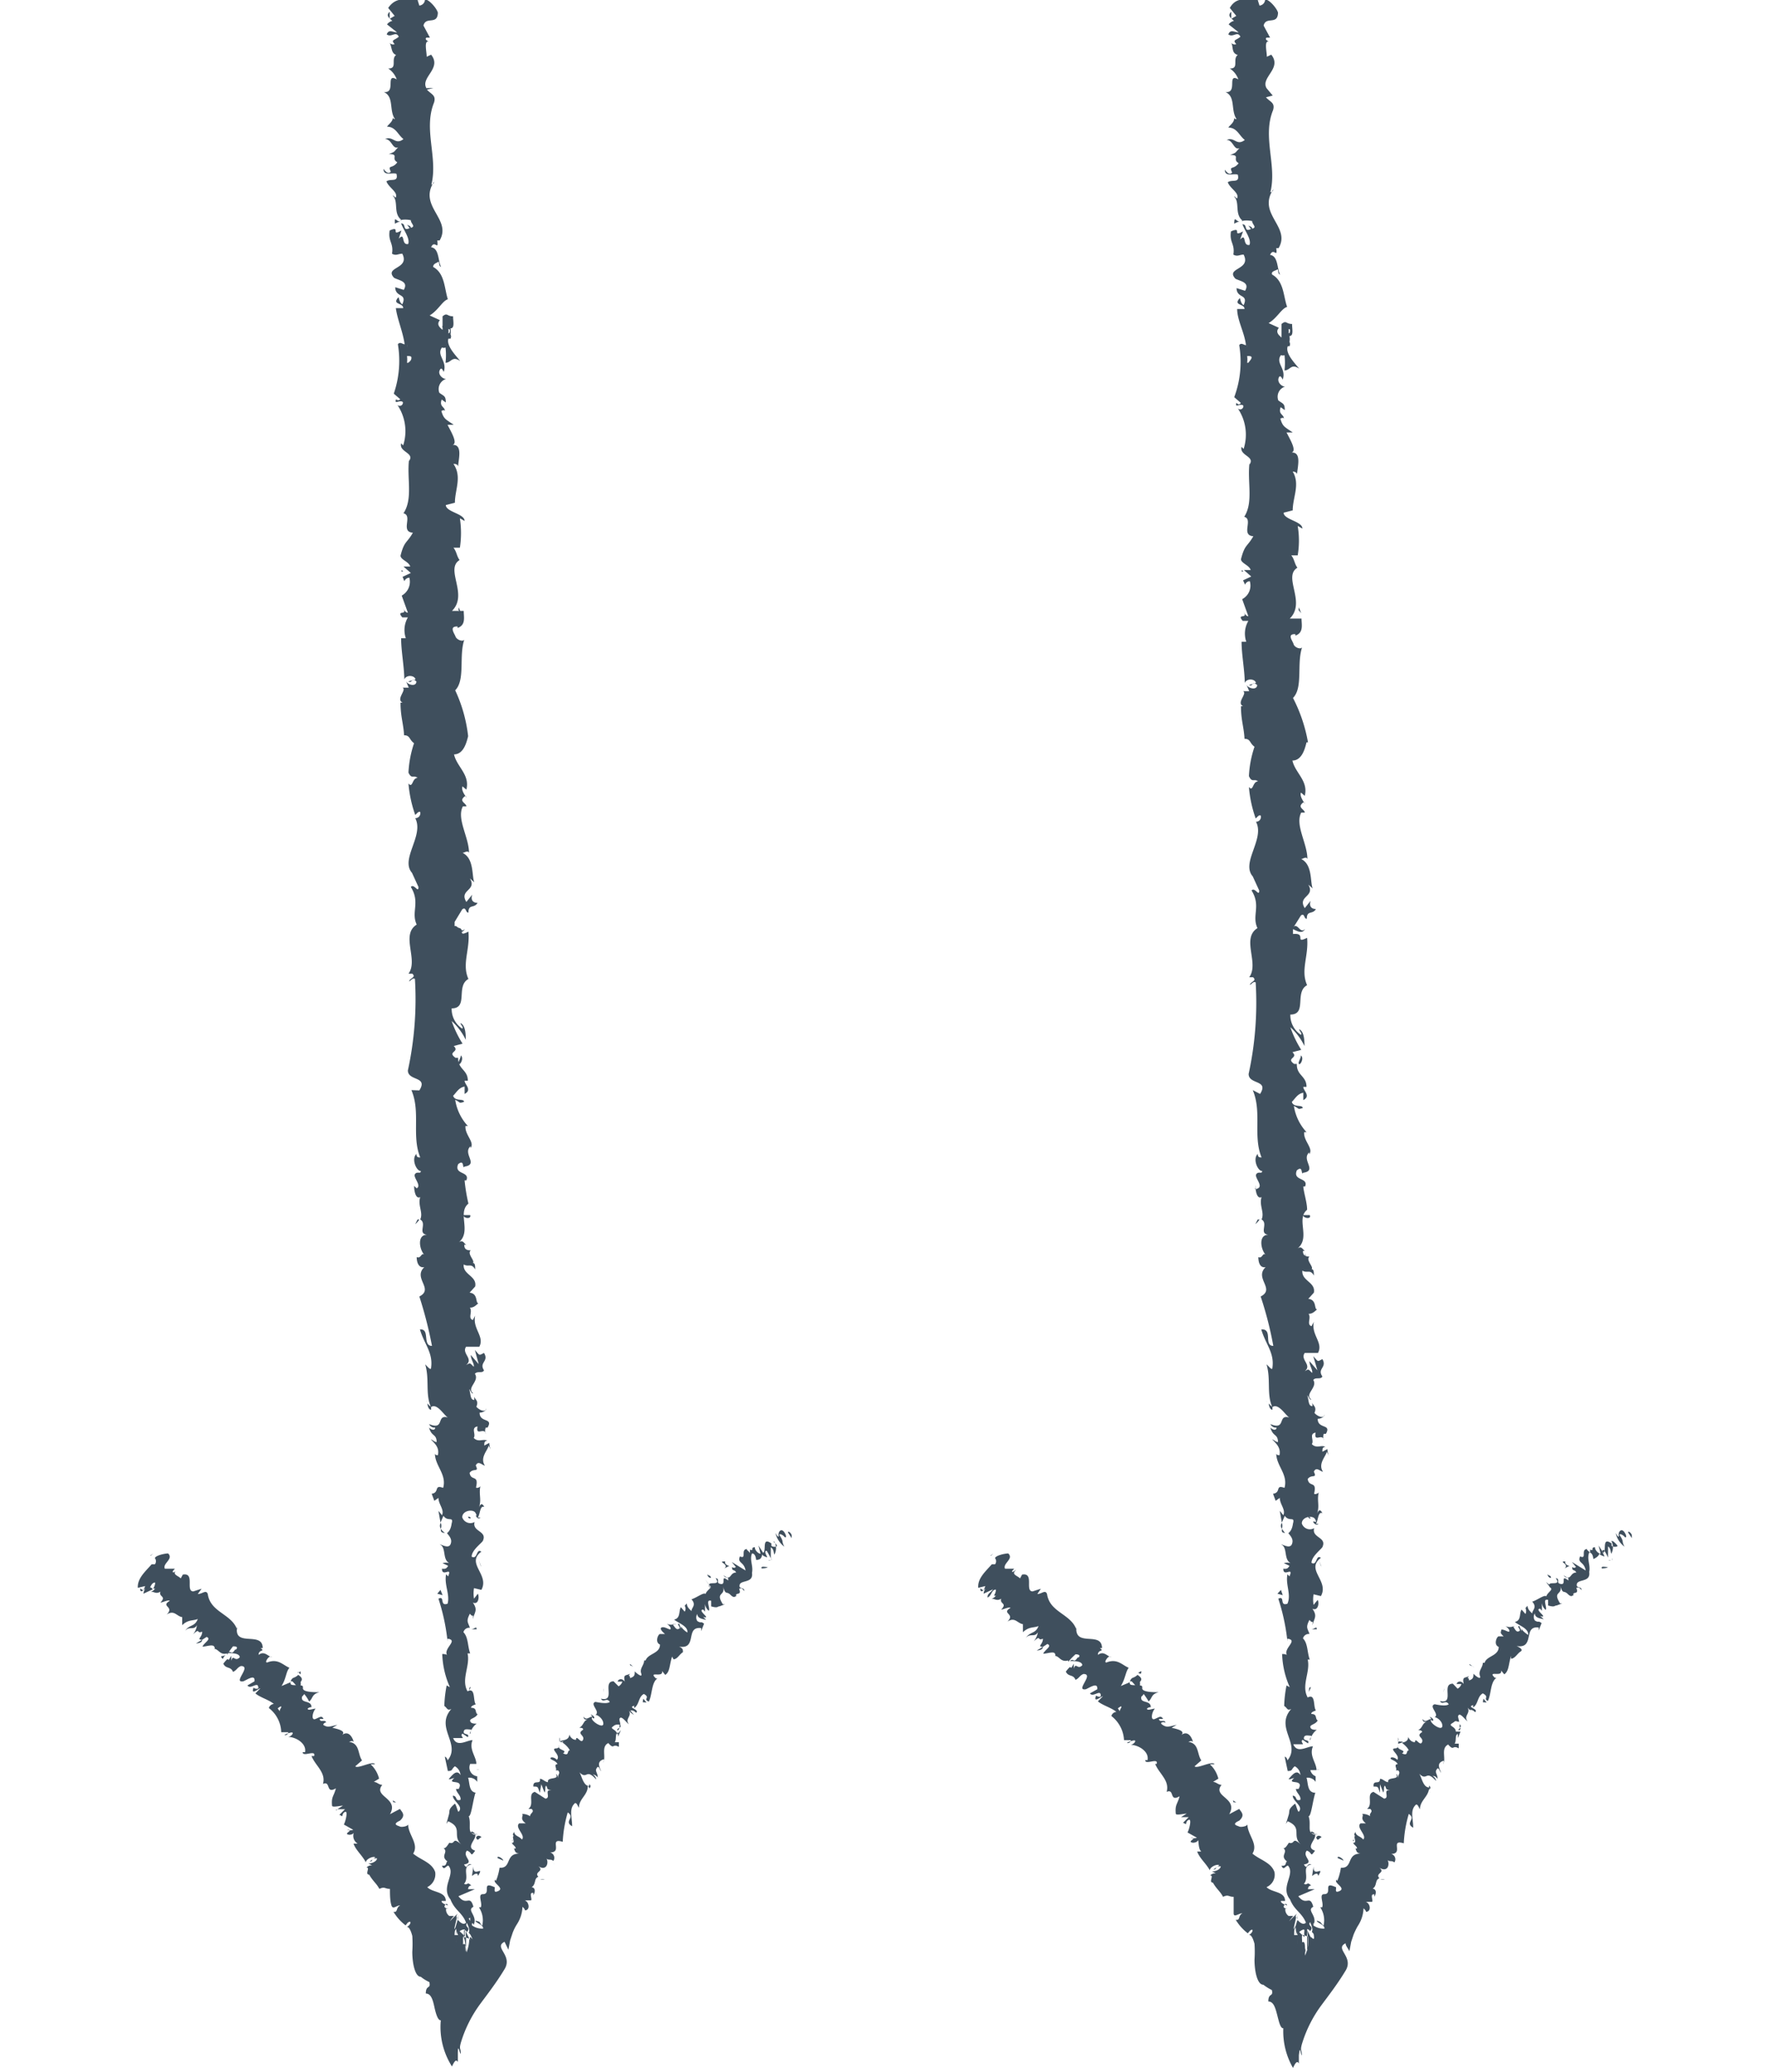 <svg id="Layer_1" data-name="Layer 1" xmlns="http://www.w3.org/2000/svg" viewBox="0 0 60.3 70.49"><defs><style>.cls-1{fill:#3f4f5d;}</style></defs><path class="cls-1" d="M15.93,51.59s0,.06.06.06S16,51.58,15.93,51.59Z"/><path class="cls-1" d="M15.94,57.55l.08-.16C15.94,57.38,16,57.48,15.94,57.55Z"/><path class="cls-1" d="M16.21,60.18v0a.23.23,0,0,0,.1,0Z"/><path class="cls-1" d="M14.19,0l0,0a.48.48,0,0,0,.12,0Z"/><path class="cls-1" d="M16.4,48.69h0S16.42,48.72,16.4,48.69Z"/><path class="cls-1" d="M15.82,31.6c-.19.2-.26-.31-.46,0C15.44,31.56,15.7,31.84,15.82,31.6Z"/><path class="cls-1" d="M15.83,42.75s0-.06,0-.11h0S15.86,42.7,15.83,42.75Z"/><path class="cls-1" d="M15.78,41l0,0a.11.11,0,0,1,0,0Z"/><path class="cls-1" d="M13.44,7.61a.64.64,0,0,1,.19-.08C13.48,7.56,13.42,7.31,13.44,7.61Z"/><path class="cls-1" d="M14.13,41.64a.64.64,0,0,0,.14-.16s0,0-.06,0Z"/><path class="cls-1" d="M15.07,14.23s0,0,0,0A.11.11,0,0,0,15.07,14.23Z"/><path class="cls-1" d="M15.05,11.08l0,0,0,.05.06,0Z"/><path class="cls-1" d="M15.92,57.62l0,0h0Z"/><polygon class="cls-1" points="13.66 19.44 13.72 19.44 13.67 19.39 13.66 19.44"/><path class="cls-1" d="M15.16,62.64h0Z"/><path class="cls-1" d="M14.53,47.71a0,0,0,0,0,0,0C14.48,47.59,14.5,47.65,14.53,47.71Z"/><path class="cls-1" d="M15.14,52.14A.45.45,0,0,1,15,52C15,52.08,15,52.14,15.14,52.14Z"/><path class="cls-1" d="M14.15,42.76h0v0Z"/><path class="cls-1" d="M15,51.8a.18.18,0,0,0,0,.2A.28.28,0,0,0,15,51.8Z"/><path class="cls-1" d="M16.11,63.49l-.05.32c.08-.06.19-.14.21,0C16.5,63.41,16.09,63.9,16.11,63.49Z"/><path class="cls-1" d="M16.2,62.5c.05.17.12,0,.17,0S16.27,62.37,16.2,62.5Z"/><path class="cls-1" d="M16.22,55.42c0-.13-.08,0-.19,0Z"/><polygon class="cls-1" points="14.99 54.08 14.88 54.21 15.06 54.26 14.99 54.08"/><polygon class="cls-1" points="16.3 53.08 16.35 53.24 16.38 53.3 16.3 53.08"/><path class="cls-1" d="M16,41.33l-.24,0C15.79,41.46,16.05,41.47,16,41.33Z"/><path class="cls-1" d="M15.68,35.9c0,.11-.11.23-.07.29S15.8,36,15.68,35.9Z"/><polygon class="cls-1" points="15.6 20.75 15.69 20.86 15.61 20.66 15.6 20.75"/><path class="cls-1" d="M26.81,52.12l.13.2,0-.1C26.93,52.16,26.83,52.06,26.81,52.12Z"/><path class="cls-1" d="M26.5,52.27c-.05,0-.08-.08-.11-.12a.81.81,0,0,0,.3.46c-.11-.21,0-.15-.17-.4,0-.06.12,0,.17.06s.1,0,0-.15S26.46,52.09,26.5,52.27Z"/><path class="cls-1" d="M22.33,55.88c.05,0,.07,0,.11,0Z"/><path class="cls-1" d="M26.26,53.08a.12.12,0,0,0,0-.08v0Z"/><path class="cls-1" d="M23.26,54.61l0,0-.06-.08Z"/><polygon class="cls-1" points="5.11 52.92 5.13 52.92 5.21 52.84 5.11 52.92"/><path class="cls-1" d="M18.92,59.49h0S18.92,59.47,18.92,59.49Z"/><path class="cls-1" d="M17.48,62.58s-.06,0-.05.05h0S17.44,62.59,17.48,62.58Z"/><path class="cls-1" d="M17,63.44h0v0Z"/><path class="cls-1" d="M7.68,56.28c-.1.1-.23,0-.1.15A.65.65,0,0,1,7.68,56.28Z"/><path class="cls-1" d="M26.22,53.08l0,0s0,0-.06,0S26.22,53.06,26.22,53.08Z"/><path class="cls-1" d="M18.54,63.93a.25.25,0,0,0-.16,0l0,0Z"/><path class="cls-1" d="M26.31,52.43s.13.11.13.15-.14.05-.19,0l0-.08c-.34-.24-.16.24-.28.32l-.16-.25.07.28c-.08,0-.21-.14-.19-.22-.18,0,0,.14-.17.08t0,0v.13c0-.06-.16-.14-.09-.15-.25,0,0,.36-.25.25v0c-.1.24.14.17.19.48l-.47-.29.14.17a.09.09,0,0,1-.13,0c0,.17.08.06.14.19-.23,0-.16.31-.43.09.09.15.17,0,.16.18-.29-.23-.05.15-.25.12s0-.17-.18-.2c.2.27-.2.11-.22.22s.07.1.06.13a.28.28,0,0,1-.06-.13L24,53.73s.11.16.17.22-.13.15-.16.27c-.06-.07-.31.13-.48.18l0,0c.18.2,0,.28,0,.4-.12-.11-.15-.16-.16-.26l-.07.08a.19.19,0,0,1,0,.2l-.13-.15c-.08.12,0,.37-.23.42.14.12.48.22.45.44-.08-.05-.21-.16-.21-.22s0,.09,0,.09l-.07-.17c-.11,0,.08.13,0,.17s-.11,0-.19-.11.09,0,.06-.06a.33.33,0,0,1-.29,0c.07.05.15.13.13.18s-.17-.07-.27-.06-.09.09.08.23c0,0-.11,0-.17,0s-.19.28,0,.36h0v0c0,.31-.41.3-.49.54l-.05,0c0,.16-.16.27-.1.44s-.16,0-.22-.07c0,.12,0,.18-.16.23,0-.16-.1,0,0-.15-.13.08-.24,0-.18.27-.11-.15-.24-.06-.24,0h.16a.3.3,0,0,1-.13.16l-.17-.17c-.4,0,.09.71-.43.59.09.16.19-.06.3.11-.1.09-.46,0-.49,0-.21.07.19.34,0,.44.09,0,.28.15.27.31s-.39-.08-.39-.19,0,0,.06,0,0-.11-.1-.13l.06.07c-.11,0-.21.15-.3,0,0,.12.09.11.17.08-.2.06-.15.21-.32.3.05,0,.15,0,.13.07-.23.14.07.18,0,.34s-.23-.2-.24,0c-.13,0-.2-.11-.23-.18,0,.22-.26.18-.34.24V59.1a.16.16,0,0,1,0,.14l.17,0c-.05,0-.08.06-.13,0s.25.13.32.3c-.11,0,0,.21-.23.1.18-.12-.21-.1-.14-.27,0,.05,0,.08-.07.1a.05.05,0,0,1,0,0c-.28,0,.16.22,0,.39-.09-.1-.22-.1-.22-.05s.2.08.24.2c-.15,0,0,.16-.06.21l.08,0c.09.09,0,.13,0,.23s0-.1-.07-.1c.13.21-.32.07-.27.27-.1,0-.2-.13-.28-.11.05.22-.24,0-.22.26.17,0,.14,0,.22.21l.05-.29.11.28c.05-.07,0-.2.06-.23.07.14,0,.11.18.16-.28-.05,0,.26-.21.28l-.36-.23c-.26.07,0,.42-.22.58l.11,0c.12.11-.06.14-.05.25a.48.48,0,0,0-.28-.08c.09.05-.11.15.13.32h-.22c-.17.14.23.41.09.55-.11-.13-.24-.1-.27-.27,0,.06-.08.1,0,.15-.1,0,.07.25-.07.23,0,.06.16.14.12.2l-.07,0c.07,0,0,.15.2.17-.49,0-.25.51-.67.48a1.89,1.89,0,0,1-.12.44s-.06,0,0-.05c-.2.1.31.29.08.4s-.06-.15-.16-.14c-.43-.19-.07.25-.37.25v0c-.19,0,0,.31-.07.45a.1.1,0,0,0-.06,0,.8.8,0,0,1,.11.62c-.14-.13,0-.11-.23-.17,0,.08.27.13.26.27a.57.57,0,0,1-.38-.11l0-.07,0,0s.07,0,.05.07c.17-.32-.25-.51,0-.63l0,0c-.12-.44-.23,0-.51-.36l.56-.24-.23,0s0-.13.11-.12c-.16-.16-.1,0-.25-.06.21-.23-.11-.6.26-.66-.18-.07-.13.21-.26,0,.39-.07-.08-.27.1-.47.2.06.1.25.28,0-.35-.11.06-.39,0-.55a.13.13,0,0,1-.14-.1c.08,0,.13.06.14.1l.15,0s-.2,0-.29-.07,0-.35-.08-.55c.09,0,.14-.53.23-.8h.05c-.28,0-.24-.32-.3-.51a.32.32,0,0,1,.31.14v-.19A.3.3,0,0,1,16,60l.21,0c0-.25-.26-.49-.13-.81-.19,0-.53.26-.66-.07.1,0,.28,0,.32,0s-.09-.1,0-.15l.18.12c.07-.14-.15-.07-.14-.18s.1-.09.22-.08-.06.1,0,.15a.56.56,0,0,1,.22-.35c-.08,0-.2,0-.22-.09s.18-.09.25-.23c-.1-.06,0-.22-.22-.22,0-.07.1-.09.16-.12-.1-.12,0-.59-.28-.44v0c-.23-.41.1-.87,0-1.29H16c-.09-.24-.06-.55-.23-.72a.2.2,0,0,1,.22-.15c-.06-.19-.14-.21,0-.48.14.18.12-.07.1.19.06-.25.18-.31,0-.57.19.09.23-.19.17-.3l-.13.17a1.09,1.09,0,0,1,0-.36l.25.06c.29-.52-.54-.9,0-1.3-.18-.13-.12.28-.33.17,0-.24.39-.49.39-.56.13-.32-.38-.29-.29-.62a.29.29,0,0,1-.42-.16c0-.23.37-.29.45-.15s0,.09,0,.08.07.18.17.08l-.09,0c.08-.11.07-.43.22-.36-.09-.18-.15-.07-.2.06.13-.3,0-.47.07-.78,0,.05-.15.1-.15.05.1-.45-.17-.19-.22-.49.13-.18.33,0,.21-.25.08-.19.23,0,.31,0-.18-.27.1-.52.13-.68l.07.14a.68.68,0,0,1-.05-.23l-.17.09c0-.09,0-.16.1-.16-.12-.09-.3.07-.46-.1.09-.12-.11-.35.13-.39-.07.36.24,0,.28.26a.28.28,0,0,1,0-.22,0,0,0,0,1,.06,0c.21-.35-.27-.15-.27-.51.13,0,.25-.09.22-.14,0,.14-.22.07-.33-.06.1-.23-.08-.25-.07-.37l0,.14c-.13,0-.12-.16-.16-.32s.07.15.12.09c-.24-.18.23-.41.06-.66.09-.11.26,0,.31-.12-.18-.27.18-.3,0-.59-.18.09-.13.1-.31-.1l.13.48-.27-.31c0,.15.13.31.1.4-.15-.15-.11-.13-.26-.06.27-.21-.16-.39,0-.62h.45c.19-.35-.24-.61-.14-1.06l-.08.15c-.18-.06,0-.28-.1-.42.14,0,.2-.08.29-.15-.11,0,0-.33-.3-.36l.19-.21c.07-.36-.43-.4-.39-.75.16.1.26-.06.39.17,0-.11,0-.22-.08-.22.09-.07-.21-.31-.07-.43-.07,0-.23,0-.22-.19h.08c-.08,0-.11-.2-.27-.08.45-.37-.06-1,.33-1.32a5.9,5.9,0,0,1-.13-.79c.05,0,.08,0,.06,0,.13-.32-.43-.18-.28-.55.23-.19.13.19.22.08.49-.07-.08-.44.2-.69l0,.06c.16-.19-.2-.45-.17-.75h.08a1.69,1.69,0,0,1-.43-.89c.19.09.11.13.3.07,0-.13-.31,0-.37-.21.1-.09.19-.28.39-.31l0,.25c.27-.14,0-.32,0-.45h.11c0-.38-.34-.38-.33-.78l-.09,0c-.3-.21.16-.19-.06-.4l.3-.08a3.7,3.7,0,0,1-.37-.77,2.07,2.07,0,0,1,.48.64c0-.15,0-.49-.18-.57,0,.06.11.13.06.19a.8.8,0,0,1-.36-.69c.58,0,.13-.76.57-1-.23-.51.06-1,0-1.61-.44.22,0-.18-.47-.13,0-.13,0-.18,0-.2h0l.26-.43c.14-.1.11.13.21.11,0-.3.2-.13.31-.33-.16,0-.24-.1-.18-.28l-.2.25c-.26-.42.37-.38.12-.8l.15.13c-.09-.21,0-.81-.4-1,.06,0,.18-.1.22,0,0-.53-.43-1.16-.21-1.58l.12,0c0-.1-.22-.16-.11-.29s.11,0,.12,0-.21-.25-.14-.39l.13.11c.13-.51-.33-.78-.42-1.2.33,0,.43-.42.48-.62h0a5,5,0,0,0-.44-1.56c.35-.35.12-1.17.31-1.72-.06.08-.26,0-.3-.11s-.23-.35.07-.34v.05c.29-.1.21-.37.21-.58l-.4,0c.57-.56-.25-1.42.26-1.73-.1-.13-.1-.29-.21-.42h.22a3.34,3.34,0,0,0,0-1l.16.09c0-.25-.63-.3-.64-.54l.31-.08c0-.44.25-.89-.05-1.32.05,0,.14,0,.16.09,0-.21.19-.81-.24-.73.28,0,0-.45-.12-.69l.21,0c-.27-.19-.34-.19-.42-.47,0,0,.1-.06.12,0,0-.15-.2-.14-.11-.39l.14.1c0-.23-.06-.21-.22-.33a.36.36,0,0,1,.23-.47c-.12,0-.28-.15-.22-.29s.11,0,.14.05c.13-.38-.26-.56-.06-.83a.15.15,0,0,0,.12,0,2.15,2.15,0,0,1,0,.52c.2,0,.22-.25.5-.06-.15-.19-.48-.52-.4-.76l.07,0,0,0a.16.16,0,0,0,0-.15.53.53,0,0,0,0-.2c.16,0,.08-.28.09-.41-.22,0-.19-.14-.36,0,0,0,0,0,0,.11s0,0,0,.05h0q0,.12,0,.3c-.11-.09-.21-.19-.09-.33l-.35-.16c.29-.17.44-.5.62-.55-.12-.37-.1-.88-.5-1.1,0-.11.11-.13.17-.17s0,.14.1.17c-.11-.21-.06-.63-.34-.67.12-.27.26.14.21-.23l.08,0c.43-.73-.74-1.16-.19-2,0,0,0,.08-.09.1.23-.92-.28-1.88.09-2.79.08-.26-.1-.28-.24-.44l.22-.06L14.51,3c-.21-.37.54-.67.16-1.14l-.15.07c0-.18-.1-.55.07-.52,0,0-.16-.06-.08-.13h.12L14.41.87c.08-.33.48,0,.49-.44-.05-.18-.36-.5-.44-.43a.21.21,0,0,1-.19.19L14.21,0c-.36,0-.72-.14-1,.27l.22.27-.17.1,0-.24c-.15.14,0,.22.09.31a.32.32,0,0,0-.18.12l.34.27c-.14,0-.28-.12-.35.07.16.12.31-.13.41.08-.15.13-.28.1-.14.25a.15.15,0,0,1-.19-.07c.11.14.05.37.24.44-.19.14.06.47-.27.46a.73.73,0,0,1,.29.37c-.41-.23,0,.48-.44.43.36.16.17.62.38.92,0,0-.09,0-.07-.08,0,.18-.13.23-.2.34.3,0,.37.28.56.42-.28.22-.35-.12-.63,0,.24,0,.25.36.45.28-.17.17-.08.14-.32.23.37,0,.06.15.29.28-.17.24-.34.07-.22.32-.11.13-.25-.1-.25-.1,0,.26.28.12.44.17.08.31-.2.15-.34.26.07.19.33.33.33.48s-.06,0-.12,0c.22.2,0,.61.31.84l-.07,0a.9.9,0,0,1,.38,0c0,.12.18.21,0,.26,0-.07-.07-.07-.13-.11l.09.12c-.26.12-.1-.16-.29-.16.09.24.31.51.24.7-.25.05-.09-.43-.32-.18l.09-.28c-.39.22,0-.18-.4,0-.06.38.14.42.08.79.14.08.21,0,.35,0,.27.53-.63.44-.28.82.17.09.5.12.33.41l-.29-.09c0,.36.42.19.24.58-.12-.07-.11-.28-.14-.23-.22.25.17.17.17.36l-.25,0c.05.38.24.8.3,1.23-.07,0-.16-.1-.23,0a3.44,3.44,0,0,1-.14,1.68l.22.19a.09.09,0,0,1-.14,0c-.08.2.14,0,.23.1a.11.11,0,0,1-.19.09,1.59,1.59,0,0,1,.2,1.38l-.07-.07c-.08.3.47.32.27.6l0-.05c-.08.64.14,1.33-.19,1.83.33.08-.12.63.32.66-.21.37-.29.27-.42.78,0,.14.28.2.33.37h-.23l.25.22-.28.13.06.15a.19.19,0,0,1,.17-.12.54.54,0,0,1-.26.61l.21.58c-.09,0-.13-.11-.19-.18.24.31-.24.06,0,.34.05,0,.14,0,.19,0a.86.86,0,0,0-.07.71l-.16,0c0,.44.1.92.11,1.4.07-.17.35-.14.38,0l-.25.07c.16.08.09-.16.28,0,0,.18-.27.13-.35,0l.09.21c-.08,0-.12,0-.21,0,.15.08-.24.39,0,.51h-.07c0,.49.1.71.12,1.11.21,0,.17.15.34.27a3.63,3.63,0,0,0-.19,1c.11.24.18.07.31.18-.19,0-.16.37-.31.19a4.22,4.22,0,0,0,.23,1.07c.07-.06.11-.13.17-.1a.17.17,0,0,1-.17.21l0,0c.31.59-.52,1.39-.11,1.86l0,0,.22.48c0,.23-.15-.13-.26,0,.33.53,0,.85.2,1.28-.56.35.07,1.2-.28,1.67l.13,0c.14.12-.07.15-.1.24s.12-.14.19-.06a11.39,11.39,0,0,1-.24,3.11c0,.37.7.19.39.68L14,37.08c.32.75,0,1.55.3,2.29-.06,0-.13,0-.13-.12-.18.17,0,.59.15.58,0,.12-.13,0-.2.11s.24.39.06.48c0,0-.06-.05-.08-.08s0,.48.2.38c-.09.28.11.53,0,.76.24.14-.1.48.23.52-.34,0-.26.49-.1.67-.1-.06-.1.15-.25.09,0,.2.08.38.26.34-.4.38.34.74-.17,1a13.86,13.86,0,0,1,.43,1.68c-.34,0-.05-.59-.41-.56.15.51.45.79.38,1.3,0,.13-.15-.07-.2-.11.15.51,0,1,.19,1.44,0,0-.07-.05-.1-.1s0,.21.11.2l0-.09c.22-.15.47.34.59.36-.44-.14-.1.45-.66.22a.21.21,0,0,0,.21.12c0,.08-.09.11-.21,0,.09.32.25.2.26.49-.08,0-.11-.06-.2-.09.15.15.3.29.24.54,0,0-.1,0-.1-.06,0,.42.41.71.28,1.17-.33-.12-.11.16-.39.2l.09.24.14-.1c0,.22.21.4.12.59l-.12-.15.07.4.1-.23c.15.22.35,0,.28.26,0-.06,0,.22-.16.33h0c.09.11.19.22.12.38s-.31,0-.37,0c.24.1.08.51.33.64a.4.4,0,0,0-.23,0l.19.09c-.06.1-.09.11-.21.1,0,.31.36-.1.21.26,0,0,0,0-.07-.07-.07.36.14.69.05,1-.28.1-.08-.29-.31-.17a7,7,0,0,1,.31,1.45l0-.09c.4.05-.19.35,0,.58,0-.06-.22-.07-.18-.05a3,3,0,0,0,.26,1.12l-.11-.06a4.06,4.06,0,0,0-.08.7c.1.06.09.17.24.1-.57.64.34,1.18-.13,1.75,0-.07-.1-.16-.09-.11l.1.47c.18,0,.11-.06.24-.16a.37.37,0,0,1,.19.3c-.12-.21-.28,0-.37.1s.11,0,.16,0c-.3.25.35,0,.15.37h-.09c0,.12.18.23.15.37-.2.06-.09-.13-.26-.14,0,.19.39.37.19.55-.05-.08-.06-.2-.12-.28-.23.2-.17.22-.2.36v0l-.09.33.06-.09c.53.23.11.49.46.8-.34-.3-.19,0-.42-.07-.06.09-.13.21-.2.18.19.15-.13.26.14.46-.07,0,0,.17-.19.14.07.19.13,0,.22,0,.26.3-.28.72.07,1.15.15.38.4.44.53.79-.11.12-.27-.09-.27-.09a.49.49,0,0,0,0,.51s0,0-.06,0a.61.61,0,0,0,0-.15.86.86,0,0,0,0,.15l0,0c0-.07,0-.14,0-.19s0,.13,0,.19l-.06,0c0-.23.05-.14.08-.32a4.76,4.76,0,0,1,.1-.55c-.06.27-.09.37-.07.26,0,.11-.05.23-.08.35-.13.28.15-.61,0-.31l.07-.17c-.05.08,0,0-.26.27a.94.94,0,0,1,.14-.18s-.08,0-.16,0,0,0,0,0,0,0,0,0-.13-.08-.11-.25l.11,0s-.22,0-.15-.11.1,0,.1,0-.23-.06-.21-.15h.14c0-.33-.46-.28-.63-.47a.49.49,0,0,0,.27-.51l0,0c-.11-.33-.49-.41-.75-.63.21-.33-.18-.65-.17-1,0,.07-.22.11-.28.08s-.29-.07,0-.2v0c.21-.19.07-.29,0-.4l-.34.18c.32-.56-.59-.59-.26-1-.12,0-.17-.09-.29-.1l.18-.11a1,1,0,0,0-.29-.49l.15,0c-.07-.13-.59.17-.67.07l.23-.2c-.15-.21-.07-.58-.44-.63,0,0,.12-.06.15,0s-.1-.49-.42-.21c.22-.16-.13-.23-.3-.27l.17-.1c-.27.06-.33.1-.48,0,0-.05.11-.12.1-.05,0-.17-.21,0-.22-.15l.13,0c-.06-.12-.11-.07-.27,0s-.11-.23,0-.35c-.1,0-.26.08-.27,0a.17.17,0,0,1,.13-.05c0-.26-.38-.11-.32-.36,0,0,.07-.07.07-.09a1.09,1.09,0,0,1,.17.26c.14-.12.08-.25.35-.32-.18,0-.54,0-.56-.12a.21.21,0,0,1,0-.06h0s0-.05-.08-.05a.35.35,0,0,0,0-.12c.1-.11,0-.18-.08-.24-.15.14-.19.05-.26.22,0,0,0,0,.06,0s0,0,0,0h0l.12.13c-.11,0-.21,0-.18-.1l-.31.13c.16-.25.15-.49.27-.62-.22-.09-.39-.33-.76-.18-.08,0,0-.13.06-.18s.08,0,.13,0c-.15,0-.27-.24-.48-.08,0-.2.24-.1.07-.23l.07,0c0-.6-1,0-.87-.73,0,0,0,.07,0,.1-.19-.54-.91-.58-1-1.21-.06-.16-.18,0-.34,0l.13-.18-.28.09c-.28,0,.07-.65-.36-.57l-.07.13c-.06-.08-.29-.13-.17-.25,0,0-.12.1-.1,0l.07-.08H5.61c-.09-.18.31-.33.11-.52-.11,0-.43.07-.45.16a.17.17,0,0,1,0,.21l-.11,0c-.22.25-.49.48-.47.8l.25-.06-.06.15-.11-.07c0,.16.08.09.18,0a.38.38,0,0,0-.07.18l.32-.15C5.1,53.93,5,54,5,54.1c.14-.07.13-.27.28-.27,0,.16-.13.24,0,.2a.24.24,0,0,1-.15.11c.12,0,.18.09.33,0-.07.19.22.14,0,.37.07,0,.26-.1.32-.06-.34.2.18.19-.11.47.29-.19.35.11.6.09,0,0-.07,0-.07,0s0,.18,0,.27c.21-.2.36-.14.53-.21-.1.27-.28.18-.43.4.15-.17.3,0,.4-.19a.58.58,0,0,1-.13.31c.26-.24.1,0,.31-.09,0,.21-.21.26,0,.28,0,.12-.21.12-.21.12s.23-.13.36-.22c.18.07-.08.19-.14.33.12,0,.35-.09.4,0s0,.06-.08.08c.23-.06.24.23.52.15l0,.05A2.11,2.11,0,0,1,7.93,56c.05,0,.2,0,.1.11,0,0-.08,0-.13,0H8c-.14.22-.13,0-.26.12.15,0,.41,0,.42.14-.17.18-.22-.12-.29.12l0-.17c-.19.34,0-.09-.27.27.09.19.25.08.33.28.13-.06.14-.15.27-.2.38,0-.3.58.08.52.16-.07.41-.25.38,0l-.24.14c.11.16.38-.18.37.1-.11.05-.17-.06-.17,0-.08.24.18,0,.24,0l-.17.17c.16.14.45.21.63.36-.06,0-.15.05-.17.14a1.07,1.07,0,0,1,.42.82l.24,0s0,.09-.1.1.11-.08.21-.09,0,.14-.12.15c.26,0,.64.22.58.52h-.08c0,.18.46-.1.39.13H10.6c.13.33.5.56.39.95.28-.12.08.36.44.15-.07.28-.16.27-.13.59,0,.07.28,0,.37,0l-.19.12h.26l-.19.19.1.05s0-.12.1-.15,0,.36-.05.43l.32.18a.3.3,0,0,1-.21,0c.28,0-.18.14.08.17,0,0,.11,0,.15-.07a.31.31,0,0,0,.13.37l-.14,0c.08.23.3.4.42.64,0-.12.27-.23.32-.17l-.19.14c.15,0,0-.11.25-.11,0,.11-.21.19-.3.17l.13.07c-.06,0-.1,0-.19.07.15,0-.11.29.15.24l-.06,0c.13.23.25.3.35.49.19-.09.18,0,.36,0,0,.17,0,.4.05.56s.17,0,.3,0c-.16.08-.07.25-.23.22a1.65,1.65,0,0,0,.41.46c.06-.06.07-.11.14-.12s0,.14-.1.17h0c.09,0,.15.16.19.31a4.12,4.12,0,0,1,0,.54c0,.38.09.85.29.85h0a1.35,1.35,0,0,0,.29.18c.06.25-.12.08-.12.39.18,0,.24.22.29.45s.12.47.22.46a2.5,2.5,0,0,0,.38,1.57c.08-.17.14-.26.2-.15v-.28c0-.41.06,0,.1,0,0-.21-.06-.14,0-.37a4.3,4.3,0,0,1,.65-1.31c.25-.34.55-.72.84-1.2s-.39-.74,0-.93l.13.27.06-.32.08-.24a1.55,1.55,0,0,1,.14-.29,1.17,1.17,0,0,0,.2-.61s.1.09.08.12c.19,0,.15-.28,0-.34.05,0,.12,0,.2,0s-.09-.29.09-.25c0,0,0,.05,0,.07s.14-.23-.06-.27c.16-.09.07-.3.23-.35-.16-.18.22-.18,0-.36.27.17.36-.1.28-.26.07.07.13,0,.23.08a.19.19,0,0,0-.11-.29c.44,0-.06-.51.43-.36a4.17,4.17,0,0,1,.17-1c.27.18-.15.3.15.47,0-.31-.12-.6.1-.79.07,0,.09.11.13.16,0-.31.32-.44.3-.75a.16.16,0,0,1,.05.09s.1-.07,0-.14v.06c-.22,0-.26-.41-.35-.48.3.3.22-.15.59.26a.23.23,0,0,0-.12-.17s.1,0,.17.1c0-.19-.13-.22,0-.36.06,0,.06.09.12.15-.07-.15-.13-.29,0-.37s.09,0,.06.08c.12-.2-.08-.54.18-.67.21.24.13,0,.36.13l0-.16-.14,0c.07-.1,0-.3.11-.33l0,.14.1-.22L21,59c0-.18-.29-.19-.13-.28,0,0,.07-.09.24-.05h0c0-.1-.07-.2,0-.24s.23.19.29.22c-.15-.19.12-.27,0-.47a.57.57,0,0,0,.17.15l-.12-.15c.08,0,.11,0,.2.08.12-.12-.31-.17-.07-.24,0,0,0,0,0,.08.18-.12.14-.38.33-.48.24.13-.05.17.17.26.12-.24.08-.63.29-.79l-.05,0c-.28-.27.26,0,.21-.25,0,0,.13.16.11.13.16-.1.14-.34.23-.62l.05.09c.13,0,.21-.18.32-.24,0-.09,0-.13-.13-.19.64.1.19-.7.75-.63,0,0,0,.13,0,.1l.1-.25c-.13-.1-.09,0-.23-.09a.21.21,0,0,1,0-.24c0,.16.2.17.3.2L23.93,55c.31.09-.23-.24,0-.25l.06.07c0-.08,0-.21,0-.25s0,.12.13.22c.06-.08-.13-.4.08-.34,0,.07,0,.12,0,.19.24.07.21,0,.28,0h0l.19-.07h-.07c-.28-.44.11-.26,0-.62.1.34.11.15.26.3s.17,0,.2.06c-.07-.18.2,0,.09-.27.05,0,.07-.06.18.08,0-.12-.11-.07-.16-.14-.06-.28.48-.08.42-.48.05-.24-.09-.44,0-.66.13,0,.14.22.14.22.15,0,.19-.07.21-.2,0,.06.08.08.15.11s-.14-.22,0-.22a2.15,2.15,0,0,1,.14.26c0-.11,0-.27,0-.38.11.07.09.17.12.25a.45.45,0,0,0,0-.44Zm-11-41.22c0,.09,0,.11-.05.13a1.31,1.31,0,0,0,0-.15h0Zm-1.46.61c0-.05,0-.09,0-.12a1,1,0,0,1,0,.12Zm0,.52a.88.88,0,0,0,0-.23c.07,0,.15,0,.15.05S14,12.26,13.89,12.34ZM9.33,58l-.05,0,.06,0Zm.19.21-.07-.1s.11-.09.12-.06S9.54,58.11,9.52,58.18Zm.62-1.31h0l.09-.05s0,.05,0,.09S10.18,56.89,10.14,56.87ZM16,65.23s0,.1,0,.11l0,0-.05-.08Zm-.18.58a.2.2,0,0,1,0,.07l0,0S15.78,65.78,15.79,65.81Zm0-.18a.85.85,0,0,0,0,.23l-.18-.17A.32.32,0,0,1,15.78,65.63Zm-.21.22a.13.13,0,0,0,0,.06.17.17,0,0,1,0-.07Zm-.05.11a0,0,0,0,1,0,0S15.52,66,15.52,66Zm-.15.47,0,0s0-.11,0-.19l0,0A1.54,1.54,0,0,1,15.37,66.43Zm0,0h0c0-.08,0-.15,0-.23h0A1.27,1.27,0,0,0,15.34,66.4Zm.11-.49a.61.61,0,0,1,0,.15h0a.78.78,0,0,0,0-.16Zm-.07.13h0c0-.07,0-.14,0-.2a.21.21,0,0,0,0,.06Zm.41.54s0-.08,0-.12a.21.21,0,0,0,0-.15c0-.26-.08-.22-.1-.2a.25.25,0,0,1,0-.07,1.52,1.52,0,0,1,0-.19l.21.06v0h0A1.3,1.3,0,0,1,15.79,66.58ZM16,66l-.16-.32a3.28,3.28,0,0,1,0,.72c0-.19,0-.35-.05-.48h0l0,0q0-.15,0-.27a.12.12,0,0,1,.1.07c.15-.18-.1-.16,0-.31.05.11.11.25.06.33l.06.07C16.19,66.19,15.94,65.69,16,66Z"/><path class="cls-1" d="M10,56.93h0l0,0L10,57Z"/><path class="cls-1" d="M22.49,55.85h0Z"/><polygon class="cls-1" points="11.44 61.58 11.48 61.55 11.43 61.56 11.44 61.58"/><path class="cls-1" d="M25,54.31l-.05-.07h0Z"/><path class="cls-1" d="M20.07,60.94s0,0,0,0S20.08,61,20.07,60.94Z"/><path class="cls-1" d="M21.08,58.65a.7.7,0,0,1,0,.12S21.17,58.72,21.08,58.65Z"/><polygon class="cls-1" points="18.85 63.4 18.84 63.4 18.84 63.41 18.85 63.4"/><path class="cls-1" d="M21,58.86a.08.08,0,0,0,.07-.09S21,58.81,21,58.86Z"/><path class="cls-1" d="M26.61,52.77h0s0,0,0,0Z"/><path class="cls-1" d="M26.61,52.7s0,0,0-.08Z"/><path class="cls-1" d="M25.92,53.35s.2,0,.21-.06l0,0C26.15,53.34,25.86,53.23,25.92,53.35Z"/><path class="cls-1" d="M24.65,53.35l.17-.09c-.08,0-.18-.08-.14-.15C24.36,53.11,24.84,53.2,24.65,53.35Z"/><path class="cls-1" d="M24.19,53.67c0-.09-.08-.07-.11-.11S24.09,53.68,24.19,53.67Z"/><path class="cls-1" d="M21.58,56.72l-.14-.12C21.42,56.67,21.5,56.64,21.58,56.72Z"/><polygon class="cls-1" points="21.87 57.9 22 57.91 21.89 57.78 21.87 57.9"/><polygon class="cls-1" points="20.55 57.43 20.53 57.57 20.55 57.47 20.55 57.43"/><path class="cls-1" d="M16.93,63.2l.2.09C17.12,63.22,16.91,63.09,16.93,63.2Z"/><polygon class="cls-1" points="13.37 61.24 13.38 61.3 13.48 61.31 13.37 61.24"/><path class="cls-1" d="M44.52,51.59s0,.06.06.06S44.54,51.58,44.52,51.59Z"/><path class="cls-1" d="M44.54,57.55l.07-.16C44.53,57.38,44.55,57.48,44.54,57.55Z"/><path class="cls-1" d="M44.8,60.18v0a.23.23,0,0,0,.1,0Z"/><path class="cls-1" d="M42.79,0V0a.48.48,0,0,0,.12,0Z"/><path class="cls-1" d="M45,48.69h0S45,48.72,45,48.69Z"/><path class="cls-1" d="M44.41,31.6c-.19.2-.25-.31-.46,0C44,31.56,44.29,31.84,44.41,31.6Z"/><path class="cls-1" d="M44.42,42.75s0-.06,0-.11h0S44.45,42.7,44.42,42.75Z"/><path class="cls-1" d="M44.37,41l0,0a.11.11,0,0,1,0,0Z"/><path class="cls-1" d="M42,7.61a.64.64,0,0,1,.19-.08C42.07,7.56,42,7.31,42,7.61Z"/><path class="cls-1" d="M42.72,41.64a.64.64,0,0,0,.14-.16s0,0-.06,0Z"/><path class="cls-1" d="M43.66,14.23s0,0,0,0A.11.11,0,0,0,43.66,14.23Z"/><path class="cls-1" d="M43.64,11.08s0,0,0,0l0,.05.06,0Z"/><path class="cls-1" d="M44.51,57.62l0,0h0Z"/><polygon class="cls-1" points="42.25 19.44 42.31 19.44 42.26 19.39 42.25 19.44"/><path class="cls-1" d="M43.75,62.64h0Z"/><path class="cls-1" d="M43.12,47.71a0,0,0,0,0,0,0C43.07,47.59,43.09,47.65,43.12,47.71Z"/><path class="cls-1" d="M43.73,52.14a.45.45,0,0,1-.1-.14C43.61,52.08,43.61,52.14,43.73,52.14Z"/><path class="cls-1" d="M42.74,42.76h0a0,0,0,0,1,0,0Z"/><path class="cls-1" d="M43.62,51.8a.18.18,0,0,0,0,.2A.28.28,0,0,0,43.62,51.8Z"/><path class="cls-1" d="M44.7,63.49l-.05.32c.08-.06.19-.14.21,0C45.09,63.41,44.68,63.9,44.7,63.49Z"/><path class="cls-1" d="M44.79,62.5c.05.17.12,0,.17,0S44.86,62.37,44.79,62.5Z"/><path class="cls-1" d="M44.81,55.42c0-.13-.08,0-.19,0Z"/><polygon class="cls-1" points="43.59 54.08 43.47 54.21 43.65 54.26 43.59 54.08"/><polygon class="cls-1" points="44.89 53.08 44.94 53.24 44.97 53.3 44.89 53.08"/><path class="cls-1" d="M44.57,41.33l-.24,0C44.38,41.46,44.64,41.47,44.57,41.33Z"/><path class="cls-1" d="M44.27,35.9c0,.11-.11.23-.07.29S44.39,36,44.27,35.9Z"/><polygon class="cls-1" points="44.19 20.75 44.28 20.86 44.2 20.66 44.19 20.75"/><path class="cls-1" d="M55.4,52.12l.13.2,0-.1C55.52,52.16,55.42,52.06,55.4,52.12Z"/><path class="cls-1" d="M55.09,52.27c-.05,0-.08-.08-.11-.12a.81.81,0,0,0,.3.46c-.11-.21,0-.15-.17-.4,0-.06.12,0,.17.06s.1,0,0-.15S55.05,52.09,55.09,52.27Z"/><path class="cls-1" d="M50.92,55.88s.07,0,.11,0Z"/><path class="cls-1" d="M54.85,53.08a.12.12,0,0,0,0-.08v0Z"/><path class="cls-1" d="M51.85,54.61l0,0-.06-.08Z"/><polygon class="cls-1" points="33.7 52.92 33.72 52.92 33.8 52.84 33.7 52.92"/><path class="cls-1" d="M47.51,59.49h0S47.51,59.47,47.51,59.49Z"/><path class="cls-1" d="M46.07,62.58s0,0,0,.05h0S46,62.59,46.07,62.58Z"/><path class="cls-1" d="M45.59,63.44h0v0Z"/><path class="cls-1" d="M36.27,56.28c-.1.1-.23,0-.1.15A.65.65,0,0,1,36.27,56.28Z"/><path class="cls-1" d="M54.81,53.08l0,0s0,0-.06,0S54.81,53.06,54.81,53.08Z"/><path class="cls-1" d="M47.13,63.93a.26.26,0,0,0-.16,0l0,0Z"/><path class="cls-1" d="M54.9,52.43s.13.11.14.15-.15.05-.2,0l0-.08c-.34-.24-.16.24-.28.32l-.16-.25.07.28c-.08,0-.21-.14-.19-.22-.18,0,0,.14-.17.08t0,0v.13c0-.06-.16-.14-.09-.15-.25,0,0,.36-.25.25v0c-.1.24.14.17.19.48l-.47-.29.14.17a.09.09,0,0,1-.13,0c0,.17.08.06.14.19-.23,0-.16.31-.43.09.09.15.17,0,.16.18-.29-.23-.05.15-.25.12s0-.17-.18-.2c.2.27-.2.11-.22.22s.07.1.06.13a.28.28,0,0,1-.06-.13l-.11-.09s.12.16.17.22-.13.15-.16.27c-.06-.07-.31.13-.48.18l0,0c.18.2,0,.28,0,.4-.12-.11-.15-.16-.16-.26l-.07.08a.22.22,0,0,1,0,.2l-.13-.15c-.09.12,0,.37-.23.42.13.12.48.22.45.44-.08-.05-.22-.16-.22-.22s0,.09,0,.09l-.08-.17c-.11,0,.08.13,0,.17s-.11,0-.18-.11.08,0,0-.06a.33.33,0,0,1-.29,0c.07.05.15.13.13.18s-.16-.07-.27-.06c0,.09-.08.09.08.23,0,0-.11,0-.17,0s-.19.28,0,.36h0v0c0,.31-.41.3-.48.54l-.06,0c0,.16-.16.27-.1.44s-.16,0-.22-.07c0,.12,0,.18-.15.23,0-.16-.11,0,0-.15-.13.08-.24,0-.18.27-.11-.15-.24-.06-.24,0h.16a.26.26,0,0,1-.13.16l-.16-.17c-.41,0,.08.71-.44.59.09.16.19-.06.3.11-.1.09-.46,0-.48,0-.22.07.18.34,0,.44.08,0,.28.15.26.31s-.38-.08-.39-.19,0,0,.06,0,0-.11-.1-.13l.06.07c-.11,0-.21.15-.3,0,0,.12.09.11.17.08-.2.06-.15.21-.32.3,0,0,.15,0,.13.07-.23.14.07.18,0,.34s-.23-.2-.24,0c-.13,0-.2-.11-.23-.18,0,.22-.26.18-.34.24V59.1a.2.2,0,0,1,0,.14l.17,0s-.08.06-.13,0,.25.13.32.3c-.11,0,0,.21-.23.1.18-.12-.2-.1-.14-.27,0,.05,0,.08-.07.1a.1.1,0,0,1,0,0c-.28,0,.16.22.05.39-.1-.1-.23-.1-.23-.05s.2.08.24.2c-.15,0,0,.16-.06.21l.08,0c.09.09,0,.13,0,.23s0-.1-.07-.1c.14.21-.32.07-.27.27-.1,0-.2-.13-.28-.11,0,.22-.24,0-.22.26.17,0,.14,0,.22.21l0-.29.11.28c.05-.07,0-.2.06-.23.07.14,0,.11.18.16-.28-.05,0,.26-.21.28l-.36-.23c-.26.07,0,.42-.22.58l.11,0c.12.11-.06.14,0,.25a.46.46,0,0,0-.28-.08c.09.05-.1.15.13.32H46.3c-.17.14.23.41.09.55-.11-.13-.24-.1-.27-.27,0,.06-.08.1,0,.15-.09,0,.08.25-.07.23,0,.06.16.14.12.2l-.06,0c.06,0,0,.15.19.17-.49,0-.25.51-.67.48a1.89,1.89,0,0,1-.12.44s-.06,0,0-.05c-.2.1.31.29.08.4s-.06-.15-.16-.14c-.43-.19-.07.25-.37.25v0c-.19,0,0,.31-.07.45a.1.1,0,0,0-.06,0,.8.8,0,0,1,.11.62c-.14-.13-.05-.11-.23-.17,0,.08.27.13.26.27a.57.57,0,0,1-.38-.11l0-.07,0,0s.07,0,0,.07c.17-.32-.25-.51,0-.63l0,0c-.12-.44-.23,0-.51-.36l.56-.24-.23,0s0-.13.11-.12c-.16-.16-.1,0-.25-.06.21-.23-.11-.6.26-.66-.18-.07-.13.21-.26,0,.39-.07-.08-.27.1-.47.2.06.1.25.28,0-.35-.11.06-.39,0-.55a.13.13,0,0,1-.14-.1c.08,0,.13.06.14.1l.15,0s-.2,0-.29-.07,0-.35-.08-.55c.09,0,.14-.53.23-.8h0c-.28,0-.24-.32-.3-.51a.32.32,0,0,1,.31.14v-.19a.3.3,0,0,1-.18-.21l.21,0c0-.25-.26-.49-.12-.81-.2,0-.54.26-.67-.07.1,0,.28,0,.32,0s-.09-.1,0-.15l.18.12c.07-.14-.15-.07-.14-.18s.11-.09.22-.08-.06.1,0,.15a.56.56,0,0,1,.22-.35c-.08,0-.2,0-.22-.09s.18-.09.25-.23c-.1-.06,0-.22-.22-.22,0-.07.1-.09.16-.12-.1-.12,0-.59-.28-.44v0c-.23-.41.1-.87,0-1.29h.07c-.09-.24-.06-.55-.23-.72a.2.2,0,0,1,.22-.15c-.06-.19-.14-.21,0-.48.14.18.12-.07.1.19.06-.25.18-.31,0-.57.19.09.24-.19.18-.3l-.14.17a1.09,1.09,0,0,1,0-.36l.25.06c.29-.52-.54-.9,0-1.3-.18-.13-.12.28-.32.17,0-.24.38-.49.38-.56.13-.32-.38-.29-.29-.62a.29.29,0,0,1-.42-.16c0-.23.37-.29.45-.15s0,.09-.05.08.07.18.17.08l-.09,0c.08-.11.07-.43.22-.36-.09-.18-.15-.07-.2.06.13-.3,0-.47.08-.78,0,.05-.16.1-.16.05.1-.45-.17-.19-.22-.49.13-.18.33,0,.21-.25.08-.19.23,0,.31,0-.18-.27.1-.52.13-.68l.07.14a.68.68,0,0,1-.05-.23l-.17.09c0-.09,0-.16.1-.16-.12-.09-.3.07-.46-.1.09-.12-.11-.35.13-.39-.07.36.24,0,.28.26a.28.28,0,0,1,0-.22s0,0,.07,0c.2-.35-.28-.15-.28-.51.13,0,.25-.09.22-.14,0,.14-.22.07-.33-.06.1-.23-.08-.25-.07-.37l0,.14c-.13,0-.12-.16-.16-.32s.07.15.12.09c-.24-.18.23-.41.07-.66.08-.11.25,0,.31-.12-.19-.27.17-.3,0-.59-.18.09-.13.1-.31-.1l.14.48-.27-.31c0,.15.12.31.09.4-.15-.15-.11-.13-.25-.06.26-.21-.17-.39,0-.62h.45c.19-.35-.24-.61-.14-1.06l-.08.15c-.18-.06,0-.28-.1-.42.14,0,.2-.08.29-.15-.11,0,0-.33-.3-.36l.19-.21c.07-.36-.43-.4-.39-.75.16.1.27-.06.39.17,0-.11,0-.22-.08-.22.09-.07-.21-.31-.07-.43-.07,0-.23,0-.22-.19h.08c-.08,0-.11-.2-.27-.08.46-.37-.06-1,.33-1.32,0-.25-.11-.56-.13-.79,0,0,.08,0,.06,0,.13-.32-.43-.18-.28-.55.23-.19.13.19.22.08.49-.07-.08-.44.2-.69l0,.06c.16-.19-.2-.45-.17-.75h.08a1.69,1.69,0,0,1-.43-.89c.2.09.11.13.3.07,0-.13-.31,0-.37-.21.1-.09.19-.28.39-.31l0,.25c.27-.14,0-.32,0-.45h.11c0-.38-.34-.38-.33-.78l-.09,0c-.3-.21.16-.19-.06-.4l.3-.08a3.7,3.7,0,0,1-.37-.77,2.07,2.07,0,0,1,.48.64c0-.15,0-.49-.18-.57,0,.06.11.13.06.19a.8.8,0,0,1-.36-.69c.58,0,.13-.76.57-1-.23-.51.06-1,0-1.61-.45.22,0-.18-.48-.13,0-.13,0-.18,0-.2h0l.27-.43c.13-.1.1.13.2.11,0-.3.2-.13.31-.33-.16,0-.24-.1-.18-.28l-.2.25c-.26-.42.37-.38.12-.8l.15.13c-.09-.21,0-.81-.39-1,.05,0,.17-.1.21,0,0-.53-.43-1.16-.21-1.58l.12,0c0-.1-.22-.16-.11-.29s.11,0,.12,0-.2-.25-.14-.39l.13.11c.13-.51-.33-.78-.42-1.2.33,0,.43-.42.48-.62h.05A5.27,5.27,0,0,0,44,23.74c.35-.35.12-1.17.31-1.72-.06.08-.26,0-.29-.11s-.24-.35.06-.34v.05c.29-.1.21-.37.21-.58l-.4,0c.57-.56-.25-1.42.26-1.73-.1-.13-.1-.29-.21-.42h.22a3,3,0,0,0,0-1l.16.09c0-.25-.63-.3-.64-.54l.31-.08c0-.44.26-.89,0-1.32,0,0,.13,0,.15.09,0-.21.19-.81-.24-.73.28,0,0-.45-.12-.69l.21,0c-.27-.19-.34-.19-.42-.47,0,0,.1-.06.12,0,0-.15-.2-.14-.11-.39l.14.1c0-.23-.06-.21-.22-.33a.36.36,0,0,1,.23-.47c-.12,0-.27-.15-.22-.29s.11,0,.14.05c.13-.38-.26-.56-.06-.83a.15.15,0,0,0,.12,0,2.15,2.15,0,0,1,0,.52c.2,0,.22-.25.5-.06-.15-.19-.48-.52-.39-.76a.15.15,0,0,1,.06,0l0,0a.16.16,0,0,0,0-.15.53.53,0,0,0,0-.2c.16,0,.08-.28.09-.41-.22,0-.19-.14-.36,0,0,0,0,0,0,.11s0,0,0,.05h0q0,.12,0,.3c-.11-.09-.21-.19-.09-.33l-.35-.16c.29-.17.44-.5.63-.55-.13-.37-.11-.88-.51-1.1-.05-.11.11-.13.17-.17s0,.14.1.17c-.11-.21-.06-.63-.34-.67.12-.27.26.14.21-.23l.08,0c.43-.73-.74-1.16-.18-2,0,0,0,.08-.1.1.23-.92-.28-1.88.09-2.79.08-.26-.1-.28-.24-.44l.23-.06L43.1,3c-.21-.37.54-.67.16-1.14l-.15.07c0-.18-.1-.55.07-.52,0,0-.16-.06-.08-.13h.12L43,.87c.08-.33.48,0,.49-.44-.05-.18-.36-.5-.44-.43a.21.21,0,0,1-.19.19L42.8,0c-.35,0-.72-.14-.95.27l.22.27-.17.1,0-.24c-.15.14,0,.22.09.31a.32.32,0,0,0-.18.12l.34.27c-.14,0-.28-.12-.35.07.16.12.31-.13.41.08-.15.13-.28.1-.14.25a.15.15,0,0,1-.19-.07c.11.14,0,.37.24.44-.19.14.06.47-.27.46a.73.73,0,0,1,.29.37c-.41-.23,0,.48-.44.43.36.16.17.62.38.92C42,4.06,42,4,42,4c0,.18-.13.23-.2.34.3,0,.37.28.56.42-.28.22-.35-.12-.62,0,.23,0,.24.36.44.28-.17.17-.08.14-.32.23.37,0,.06.15.29.28-.17.24-.34.07-.22.32-.11.13-.25-.1-.25-.1,0,.26.28.12.44.17.08.31-.2.15-.34.26.07.19.33.33.33.48s-.06,0-.12,0c.22.2,0,.61.31.84l-.07,0a.9.9,0,0,1,.38,0c0,.12.18.21,0,.26,0-.07-.07-.07-.13-.11l.09.12c-.26.12-.1-.16-.29-.16.09.24.31.51.24.7-.25.05-.09-.43-.32-.18l.1-.28c-.4.22,0-.18-.41,0-.06.38.14.42.08.79.14.08.21,0,.35,0,.27.53-.63.44-.28.82.17.09.5.12.33.41l-.29-.09c0,.36.42.19.24.58-.12-.07-.11-.28-.14-.23-.22.25.17.17.17.36l-.25,0c0,.38.25.8.3,1.23-.07,0-.16-.1-.23,0A3.44,3.44,0,0,1,42,13.51l.22.19c0,.05-.09.09-.14,0-.08.2.14,0,.23.1a.11.11,0,0,1-.19.09,1.59,1.59,0,0,1,.2,1.38l-.07-.07c-.08.3.47.32.27.6l0-.05c-.08.64.14,1.33-.18,1.83.32.08-.13.63.31.66-.21.37-.29.27-.42.78,0,.14.28.2.33.37h-.23l.25.22-.28.13.07.15a.17.17,0,0,1,.16-.12.52.52,0,0,1-.26.61l.21.58c-.09,0-.13-.11-.19-.18.24.31-.24.06,0,.34,0,0,.14,0,.19,0a.86.86,0,0,0-.07.71l-.16,0c0,.44.1.92.11,1.4.07-.17.35-.14.38,0l-.24.07c.15.08.08-.16.28,0,0,.18-.28.13-.36,0l.09.21c-.08,0-.12,0-.21,0,.16.08-.24.39,0,.51h-.07c0,.49.1.71.12,1.11.21,0,.17.15.34.27a3.63,3.63,0,0,0-.19,1c.11.24.18.07.31.18-.19,0-.16.37-.31.19a4.22,4.22,0,0,0,.23,1.07c.07-.06.11-.13.17-.1a.16.16,0,0,1-.16.21l0,0c.31.59-.52,1.39-.11,1.86l0,0,.22.48c0,.23-.15-.13-.26,0,.33.53,0,.85.2,1.28-.56.35.07,1.2-.28,1.67l.13,0c.14.12-.07.15-.1.24s.12-.14.19-.06a11.39,11.39,0,0,1-.24,3.11c0,.37.7.19.39.68l-.25-.13c.32.75,0,1.55.3,2.29-.06,0-.13,0-.13-.12-.18.17,0,.59.15.58,0,.12-.13,0-.2.11s.24.39.06.48-.06-.05-.08-.08,0,.48.2.38c-.09.28.11.53,0,.76.24.14-.1.48.23.52-.34,0-.26.49-.1.67-.1-.06-.1.15-.24.09,0,.2.07.38.25.34-.4.38.34.74-.17,1a12.22,12.22,0,0,1,.43,1.68c-.34,0,0-.59-.41-.56.15.51.45.79.38,1.3,0,.13-.14-.07-.2-.11.15.51,0,1,.19,1.44,0,0-.07-.05-.1-.1s0,.21.11.2l0-.09c.22-.15.48.34.59.36-.44-.14-.1.45-.66.22a.21.21,0,0,0,.21.12c0,.08-.09.11-.21,0,.09.32.25.2.26.49-.08,0-.11-.06-.2-.09.15.15.3.29.25.54,0,0-.11,0-.11-.06,0,.42.41.71.28,1.17-.33-.12-.1.16-.39.2l.09.24.14-.1c0,.22.21.4.12.59l-.12-.15.07.4.1-.23c.15.22.35,0,.28.26,0-.06,0,.22-.16.33h0c.09.11.19.22.12.38s-.31,0-.37,0c.24.1.08.51.33.64a.4.4,0,0,0-.23,0l.19.09c-.06.1-.09.11-.21.1,0,.31.36-.1.21.26,0,0,0,0-.07-.07-.07.36.14.69,0,1-.28.1-.07-.29-.31-.17a7,7,0,0,1,.31,1.45l0-.09c.4.05-.19.35,0,.58,0-.06-.22-.07-.18-.05a3,3,0,0,0,.26,1.12l-.11-.06a4.06,4.06,0,0,0-.08.7c.11.06.09.17.24.1-.57.64.34,1.18-.13,1.75,0-.07-.09-.16-.09-.11l.1.47c.18,0,.11-.06.24-.16a.35.35,0,0,1,.19.3c-.12-.21-.28,0-.37.1s.11,0,.16,0c-.3.25.36,0,.15.37h-.09c0,.12.18.23.15.37-.2.06-.09-.13-.26-.14,0,.19.39.37.2.55-.06-.08-.07-.2-.12-.28-.24.2-.18.22-.21.36v0l-.1.33.06-.09c.53.23.11.49.46.8-.33-.3-.19,0-.42-.07-.06.09-.13.21-.19.18.18.15-.14.26.13.46-.07,0,0,.17-.19.14.07.19.13,0,.22,0,.26.3-.28.72.07,1.15.15.38.4.44.54.79-.12.12-.28-.09-.28-.09a.52.52,0,0,0,0,.51s0,0-.06,0a.61.61,0,0,0,0-.15.86.86,0,0,0,0,.15l0,0a1.54,1.54,0,0,0,0-.19,1.54,1.54,0,0,0,0,.19l-.06,0c0-.23,0-.14.07-.32a4.76,4.76,0,0,1,.1-.55c-.06.27-.09.37-.07.26,0,.11,0,.23-.08.35-.13.28.15-.61,0-.31l.07-.17c-.05.08,0,0-.26.27a1.63,1.63,0,0,1,.14-.18s-.08,0-.16,0,0,0,0,0,0,0,0,0-.13-.08-.11-.25l.11,0c-.05,0-.22,0-.15-.11s.1,0,.1,0-.23-.06-.21-.15h.14c0-.33-.45-.28-.63-.47a.46.46,0,0,0,.27-.51l0,0c-.11-.33-.49-.41-.75-.63.21-.33-.18-.65-.17-1,0,.07-.22.11-.28.08s-.29-.07,0-.2v0c.21-.19.07-.29,0-.4l-.34.18c.32-.56-.59-.59-.26-1-.12,0-.17-.09-.29-.1l.18-.11a1,1,0,0,0-.29-.49l.16,0c-.08-.13-.6.17-.68.07l.23-.2c-.15-.21-.07-.58-.44-.63,0,0,.12-.06.15,0s-.1-.49-.42-.21c.22-.16-.13-.23-.3-.27l.17-.1c-.27.06-.33.1-.48,0s.11-.12.1-.05c0-.17-.21,0-.22-.15l.14,0c-.07-.12-.12-.07-.28,0s-.11-.23,0-.35c-.1,0-.26.08-.27,0a.17.17,0,0,1,.13-.05c0-.26-.38-.11-.32-.36a.28.28,0,0,0,.08-.09c.1.14.18.26.16.26.14-.12.08-.25.35-.32-.18,0-.53,0-.56-.12l0-.06h0s0-.05-.08-.05a.35.35,0,0,0,0-.12c.11-.11,0-.18-.08-.24-.15.14-.19.05-.26.22,0,0,0,0,.06,0s0,0,0,0h0l.12.13c-.11,0-.21,0-.18-.1l-.31.13c.16-.25.16-.49.27-.62-.22-.09-.39-.33-.76-.18-.08,0,0-.13.06-.18s.08,0,.13,0c-.15,0-.26-.24-.48-.08,0-.2.24-.1.07-.23l.07,0c0-.6-.95,0-.87-.73,0,0,0,.07,0,.1-.19-.54-.91-.58-1-1.21-.06-.16-.18,0-.33,0l.12-.18-.28.09c-.28,0,.07-.65-.36-.57l-.07.13c-.06-.08-.29-.13-.17-.25s-.12.1-.1,0l.07-.08H34.2c-.09-.18.31-.33.11-.52-.11,0-.43.07-.45.16a.17.17,0,0,1,0,.21l-.11,0c-.22.25-.49.48-.46.8l.24-.06-.06.15-.11-.07c0,.16.08.09.18,0a.38.38,0,0,0-.07.18l.32-.15c-.07.11-.21.16-.18.28.14-.07.13-.27.28-.27,0,.16-.13.24,0,.2a.24.24,0,0,1-.15.11c.12,0,.18.09.33,0-.06.19.22.14,0,.37.07,0,.26-.1.32-.06-.34.2.18.19-.11.47.29-.19.35.11.6.09,0,0-.07,0-.07,0s0,.18,0,.27c.21-.2.36-.14.53-.21-.1.27-.28.18-.43.4.15-.17.3,0,.41-.19a.7.7,0,0,1-.14.31c.26-.24.1,0,.31-.09,0,.21-.21.26,0,.28,0,.12-.21.12-.21.12s.23-.13.36-.22c.18.07-.08.19-.14.33.13,0,.36-.09.4,0s0,.06-.08.08c.23-.06.24.23.53.15l0,.05a2.11,2.11,0,0,1,.25-.26s.21,0,.1.11c0,0-.08,0-.13,0h.1c-.14.22-.13,0-.26.12.15,0,.41,0,.42.14-.16.18-.22-.12-.29.12l0-.17c-.19.34,0-.09-.27.27.09.19.25.08.33.28.13-.06.14-.15.27-.2.38,0-.3.58.08.52.16-.07.41-.25.39,0l-.25.14c.11.16.38-.18.37.1-.1.05-.17-.06-.17,0-.08.24.18,0,.24,0l-.17.17c.16.14.45.21.63.36-.06,0-.15.05-.17.14a1.11,1.11,0,0,1,.43.82l.23,0s0,.09-.1.1.11-.08.21-.09,0,.14-.12.15c.26,0,.64.22.58.52h-.08c0,.18.46-.1.39.13h-.05c.13.33.5.56.39.95.28-.12.08.36.44.15-.07.28-.16.27-.13.59,0,.07.28,0,.37,0l-.19.12h.26l-.19.19.1.05s0-.12.1-.15,0,.36-.05.43l.32.18a.3.3,0,0,1-.21,0c.28,0-.18.14.08.17,0,0,.12,0,.16-.07s0,.28.12.37l-.14,0c.08.23.3.4.43.64,0-.12.26-.23.32-.17l-.2.14c.16,0,0-.11.25-.11,0,.11-.2.19-.3.17l.13.07c-.06,0-.1,0-.19.07.16,0-.11.29.15.24l-.06,0c.13.23.25.3.35.49.19-.09.18,0,.36,0,0,.17,0,.4,0,.56s.17,0,.3,0c-.16.08-.06.25-.23.22a1.65,1.65,0,0,0,.41.46c.06-.06.08-.11.14-.12s0,.14-.1.17h0c.09,0,.15.16.19.31a4.12,4.12,0,0,1,0,.54c0,.38.09.85.3.85h0a1.65,1.65,0,0,0,.29.18c.06.25-.12.08-.12.39.18,0,.24.22.3.45s.11.47.21.46A2.5,2.5,0,0,0,44,70.34c.08-.17.14-.26.2-.15v-.28c.05-.41.06,0,.1,0,0-.21-.06-.14,0-.37a4.3,4.3,0,0,1,.65-1.31c.25-.34.55-.72.84-1.2s-.39-.74,0-.93c0,.09.09.18.13.27l.06-.32.08-.24a2.59,2.59,0,0,1,.14-.29,1.17,1.17,0,0,0,.2-.61s.1.09.08.12c.19,0,.16-.28,0-.34.05,0,.12,0,.2,0s-.09-.29.09-.25c0,0,0,.05,0,.07s.14-.23-.06-.27c.16-.09.07-.3.23-.35-.16-.18.22-.18,0-.36.28.17.36-.1.28-.26.07.07.13,0,.23.08a.19.19,0,0,0-.11-.29c.44,0-.06-.51.43-.36a4.17,4.17,0,0,1,.17-1c.27.18-.15.3.15.47,0-.31-.12-.6.1-.79.07,0,.09.11.13.16,0-.31.32-.44.31-.75a.25.25,0,0,1,0,.09s.1-.07,0-.14v.06c-.22,0-.26-.41-.35-.48.3.3.22-.15.59.26a.23.23,0,0,0-.12-.17c.05,0,.1,0,.17.1,0-.19-.13-.22,0-.36.06,0,.06.09.12.15-.06-.15-.13-.29,0-.37s.09,0,.07.08c.11-.2-.09-.54.17-.67.21.24.13,0,.36.13l0-.16-.14,0c.07-.1,0-.3.11-.33l0,.14.09-.22-.16,0c0-.18-.28-.19-.13-.28s.07-.09.24-.05h0c0-.1-.07-.2,0-.24s.23.19.29.22c-.15-.19.12-.27,0-.47a.57.57,0,0,0,.17.15L50,58.16c.08,0,.11,0,.2.08.12-.12-.31-.17-.07-.24,0,0,0,0,0,.08.18-.12.14-.38.33-.48.24.13,0,.17.17.26.12-.24.08-.63.29-.79l-.05,0c-.28-.27.27,0,.21-.25,0,0,.13.16.11.13.16-.1.14-.34.23-.62l0,.09c.13,0,.22-.18.32-.24s0-.13-.13-.19c.64.1.2-.7.75-.63,0,0,0,.13,0,.1l.1-.25c-.13-.1-.09,0-.23-.09a.21.21,0,0,1,0-.24c0,.16.2.17.3.2a1.31,1.31,0,0,0-.12-.11c.32.09-.23-.24,0-.25l.06.07c0-.08,0-.21,0-.25s0,.12.13.22c.06-.08-.13-.4.08-.34,0,.07,0,.12,0,.19.24.07.21,0,.29,0h0l.19-.07h-.07c-.28-.44.11-.26,0-.62.1.34.11.15.26.3s.17,0,.2.06c-.07-.18.2,0,.09-.27.05,0,.07-.06.18.08,0-.12-.1-.07-.16-.14-.06-.28.48-.08.42-.48.05-.24-.09-.44,0-.66.13,0,.14.22.14.22s.19-.07.21-.2c0,.06.08.08.15.11s-.14-.22,0-.22a2.15,2.15,0,0,1,.14.26c0-.11,0-.27,0-.38.1.07.08.17.11.25a.45.45,0,0,0,0-.44Zm-11-41.22c0,.09,0,.11-.05.13a.49.49,0,0,0,0-.15h0Zm-1.46.61c0-.05,0-.09,0-.12a1,1,0,0,1,0,.12Zm0,.52a.88.88,0,0,0,0-.23c.08,0,.15,0,.15.05S42.54,12.26,42.48,12.34ZM37.92,58l-.05,0,.06,0Zm.19.21-.07-.1s.11-.09.12-.06S38.13,58.11,38.11,58.18Zm.62-1.31h0l.09-.05c.05,0,0,.05,0,.09Zm5.83,8.36s0,.1,0,.11l0,0,0-.08Zm-.17.58v.07l0,0S44.37,65.78,44.39,65.81Zm0-.18a.85.85,0,0,0,0,.23l-.18-.17A.32.32,0,0,1,44.37,65.63Zm-.21.22a.13.13,0,0,0,0,.06.17.17,0,0,1,0-.07Zm0,.11a0,0,0,0,1,0,0S44.11,66,44.11,66Zm-.15.47,0,0s0-.11,0-.19l0,0A1.54,1.54,0,0,1,44,66.43Zm0,0h0c0-.08,0-.15,0-.23h0A1.27,1.27,0,0,0,43.93,66.4Zm.11-.49a.61.61,0,0,1,0,.15h0a.78.78,0,0,0,0-.16ZM44,66h0a1.41,1.41,0,0,0,0-.2.21.21,0,0,0,0,.06Zm.41.54s0-.08,0-.12a.21.21,0,0,0,0-.15c0-.26-.07-.22-.1-.2l0-.07a.78.78,0,0,1,0-.19l.2.06v0h0A1.2,1.2,0,0,1,44.38,66.58Zm.23-.57-.16-.32a2.38,2.38,0,0,1,0,.72c0-.19,0-.35,0-.48h0l0,0,0-.27a.12.12,0,0,1,.1.07c.15-.18-.09-.16,0-.31.05.11.11.25.06.33l.06.07C44.78,66.19,44.54,65.69,44.61,66Z"/><path class="cls-1" d="M38.54,56.93h0l0,0,.06,0Z"/><path class="cls-1" d="M51.08,55.85h0Z"/><polygon class="cls-1" points="40.03 61.58 40.07 61.55 40.02 61.56 40.03 61.58"/><path class="cls-1" d="M53.55,54.31l0-.07h0Z"/><path class="cls-1" d="M48.66,60.94v0C48.66,61,48.67,61,48.66,60.94Z"/><path class="cls-1" d="M49.67,58.65a.7.7,0,0,1,0,.12S49.76,58.72,49.67,58.65Z"/><polygon class="cls-1" points="47.44 63.4 47.44 63.4 47.43 63.41 47.44 63.4"/><path class="cls-1" d="M49.63,58.86a.08.08,0,0,0,.07-.09S49.63,58.81,49.63,58.86Z"/><path class="cls-1" d="M55.2,52.77h0s0,0,0,0Z"/><path class="cls-1" d="M55.2,52.7s0,0,0-.08Z"/><path class="cls-1" d="M54.51,53.35s.2,0,.21-.06l0,0C54.74,53.34,54.45,53.23,54.51,53.35Z"/><path class="cls-1" d="M53.24,53.35l.17-.09c-.08,0-.18-.08-.14-.15C53,53.11,53.43,53.2,53.24,53.35Z"/><path class="cls-1" d="M52.78,53.67c0-.09-.08-.07-.11-.11S52.68,53.68,52.78,53.67Z"/><path class="cls-1" d="M50.17,56.72,50,56.6C50,56.67,50.09,56.64,50.17,56.72Z"/><polygon class="cls-1" points="50.46 57.9 50.59 57.91 50.48 57.78 50.46 57.9"/><polygon class="cls-1" points="49.14 57.43 49.12 57.57 49.14 57.47 49.14 57.43"/><path class="cls-1" d="M45.52,63.2l.2.09C45.71,63.22,45.5,63.09,45.52,63.2Z"/><polygon class="cls-1" points="41.96 61.24 41.97 61.3 42.07 61.31 41.96 61.24"/></svg>
